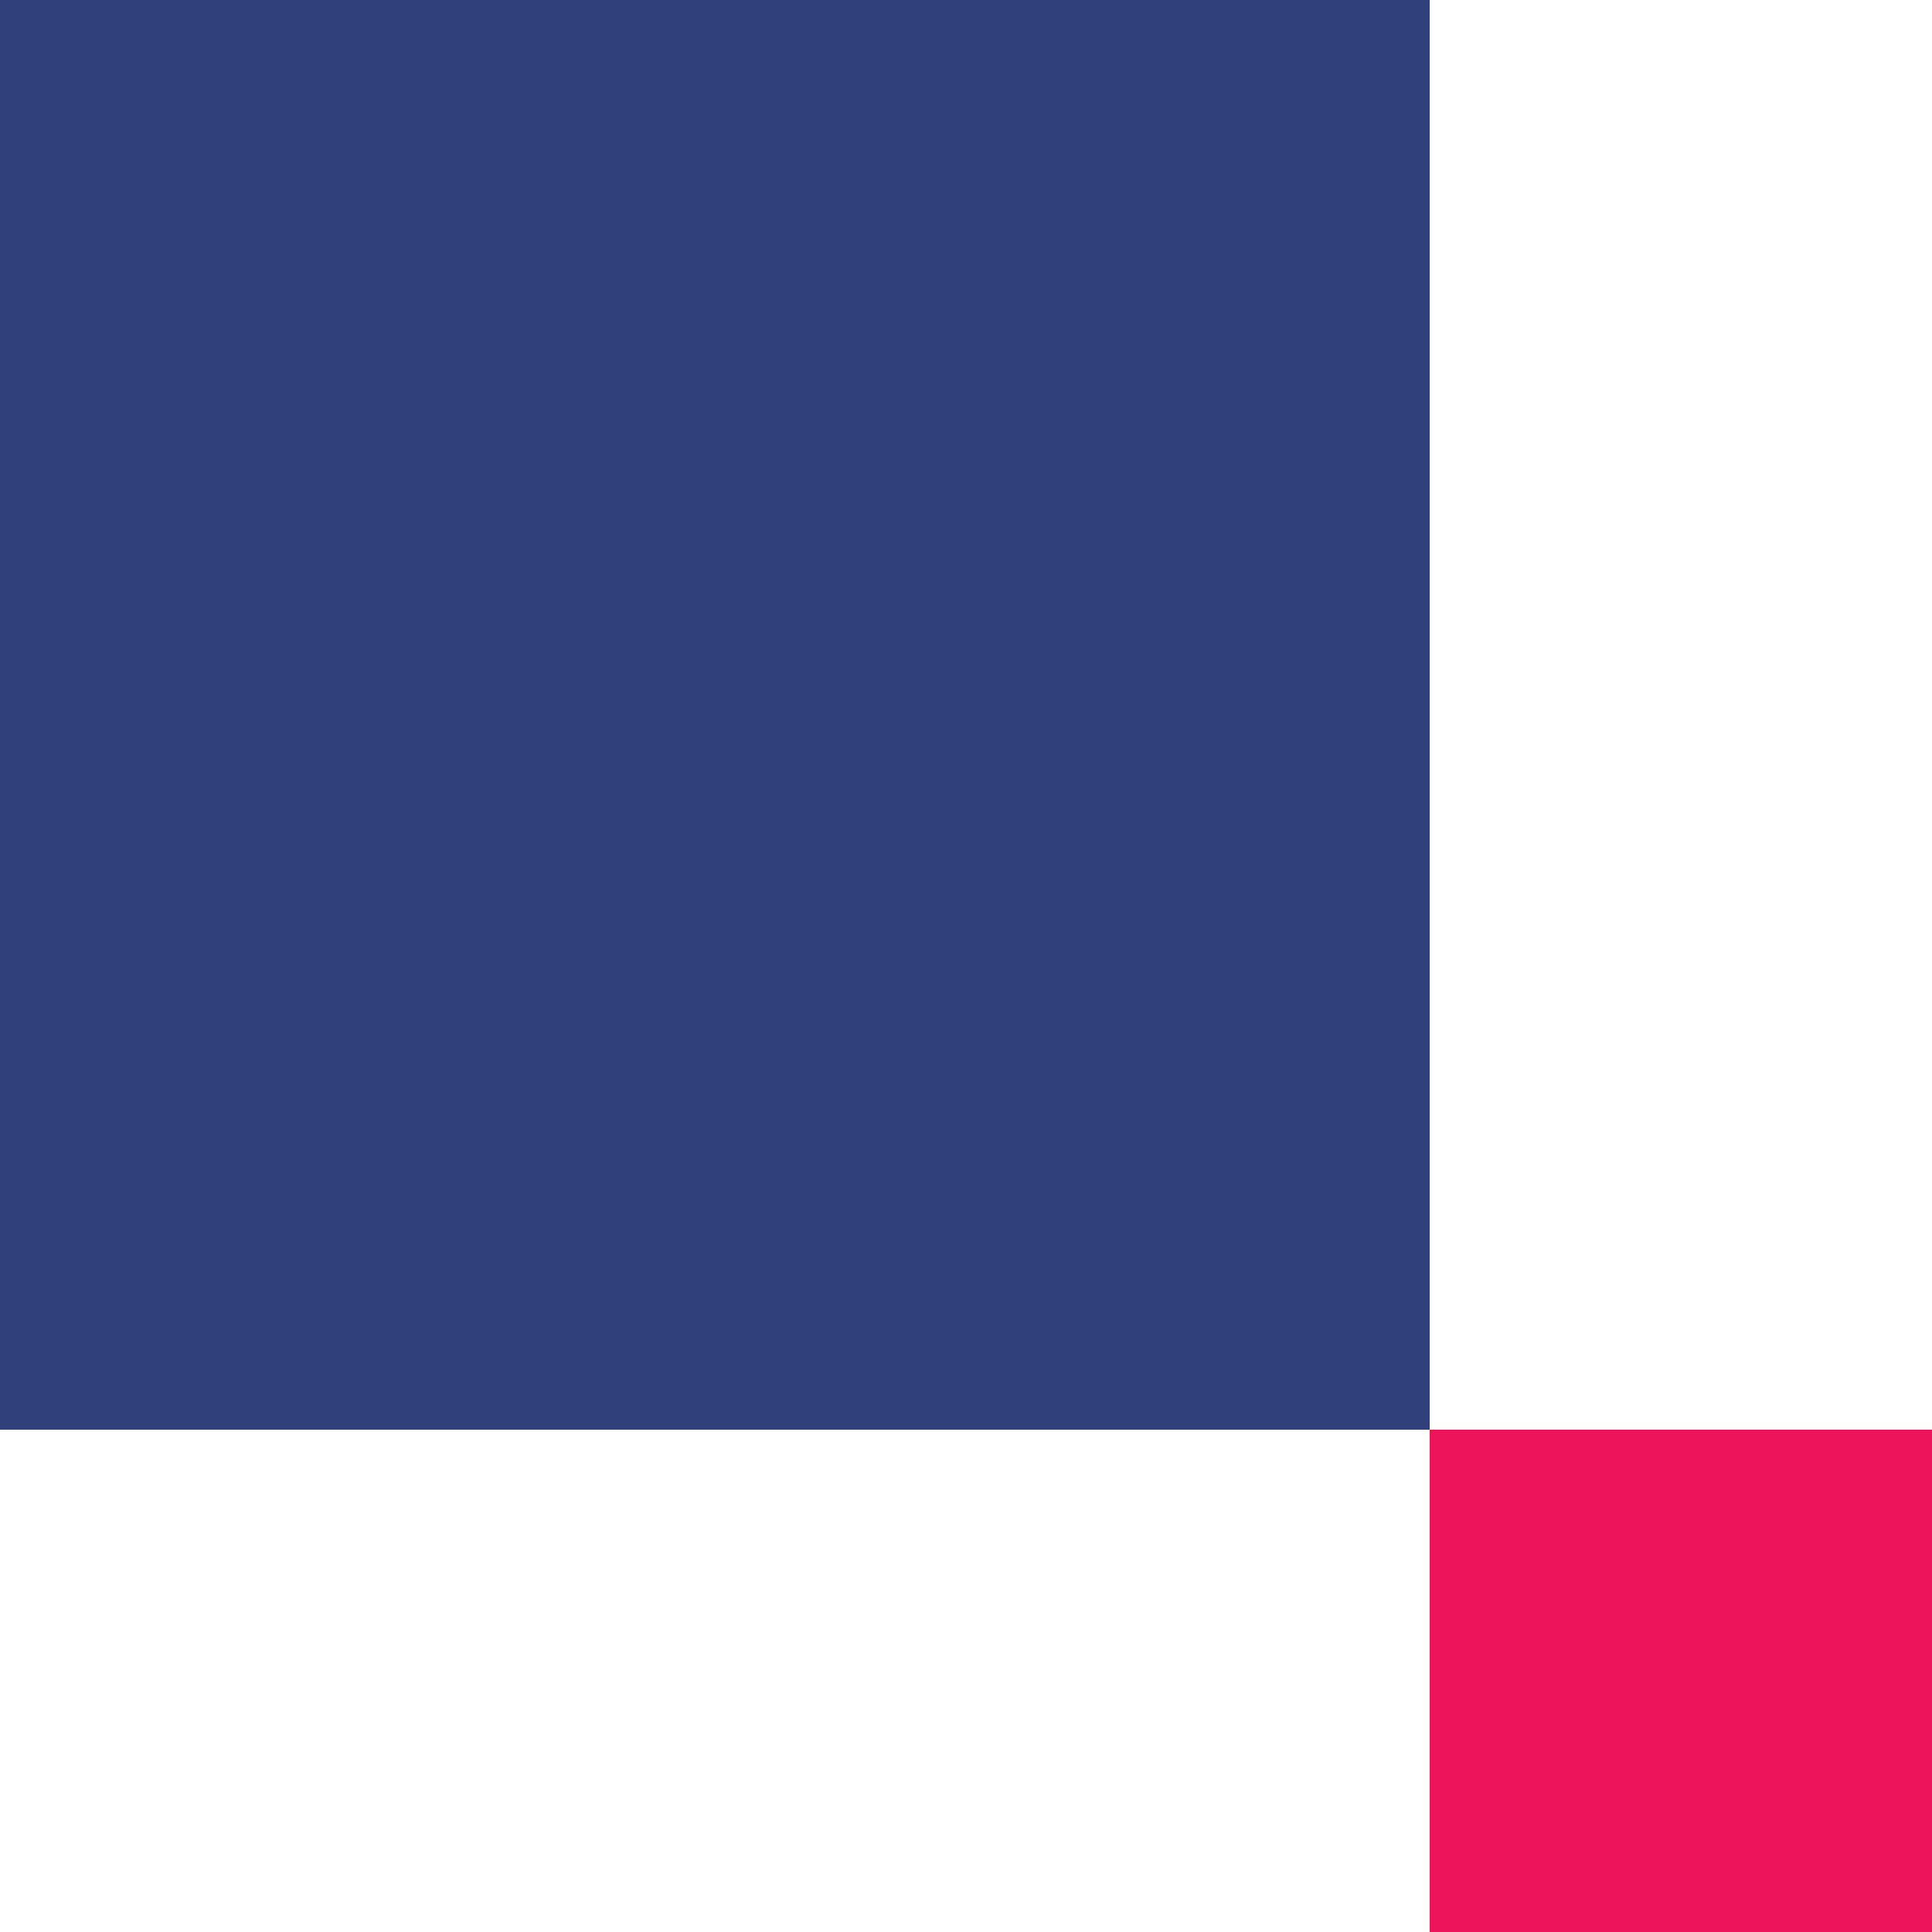 <svg width="50" height="50" viewBox="0 0 50 50" fill="none" xmlns="http://www.w3.org/2000/svg">
<g clip-path="url(#clip0_6351_6941)">
<path d="M37 0H0V37H37V0Z" fill="#30407B"/>
<path d="M50 37H37V50H50V37Z" fill="#ED145B"/>
</g>
<defs>
<clipPath id="clip0_6351_6941">
<rect width="50" height="50" fill="white"/>
</clipPath>
</defs>
</svg>

